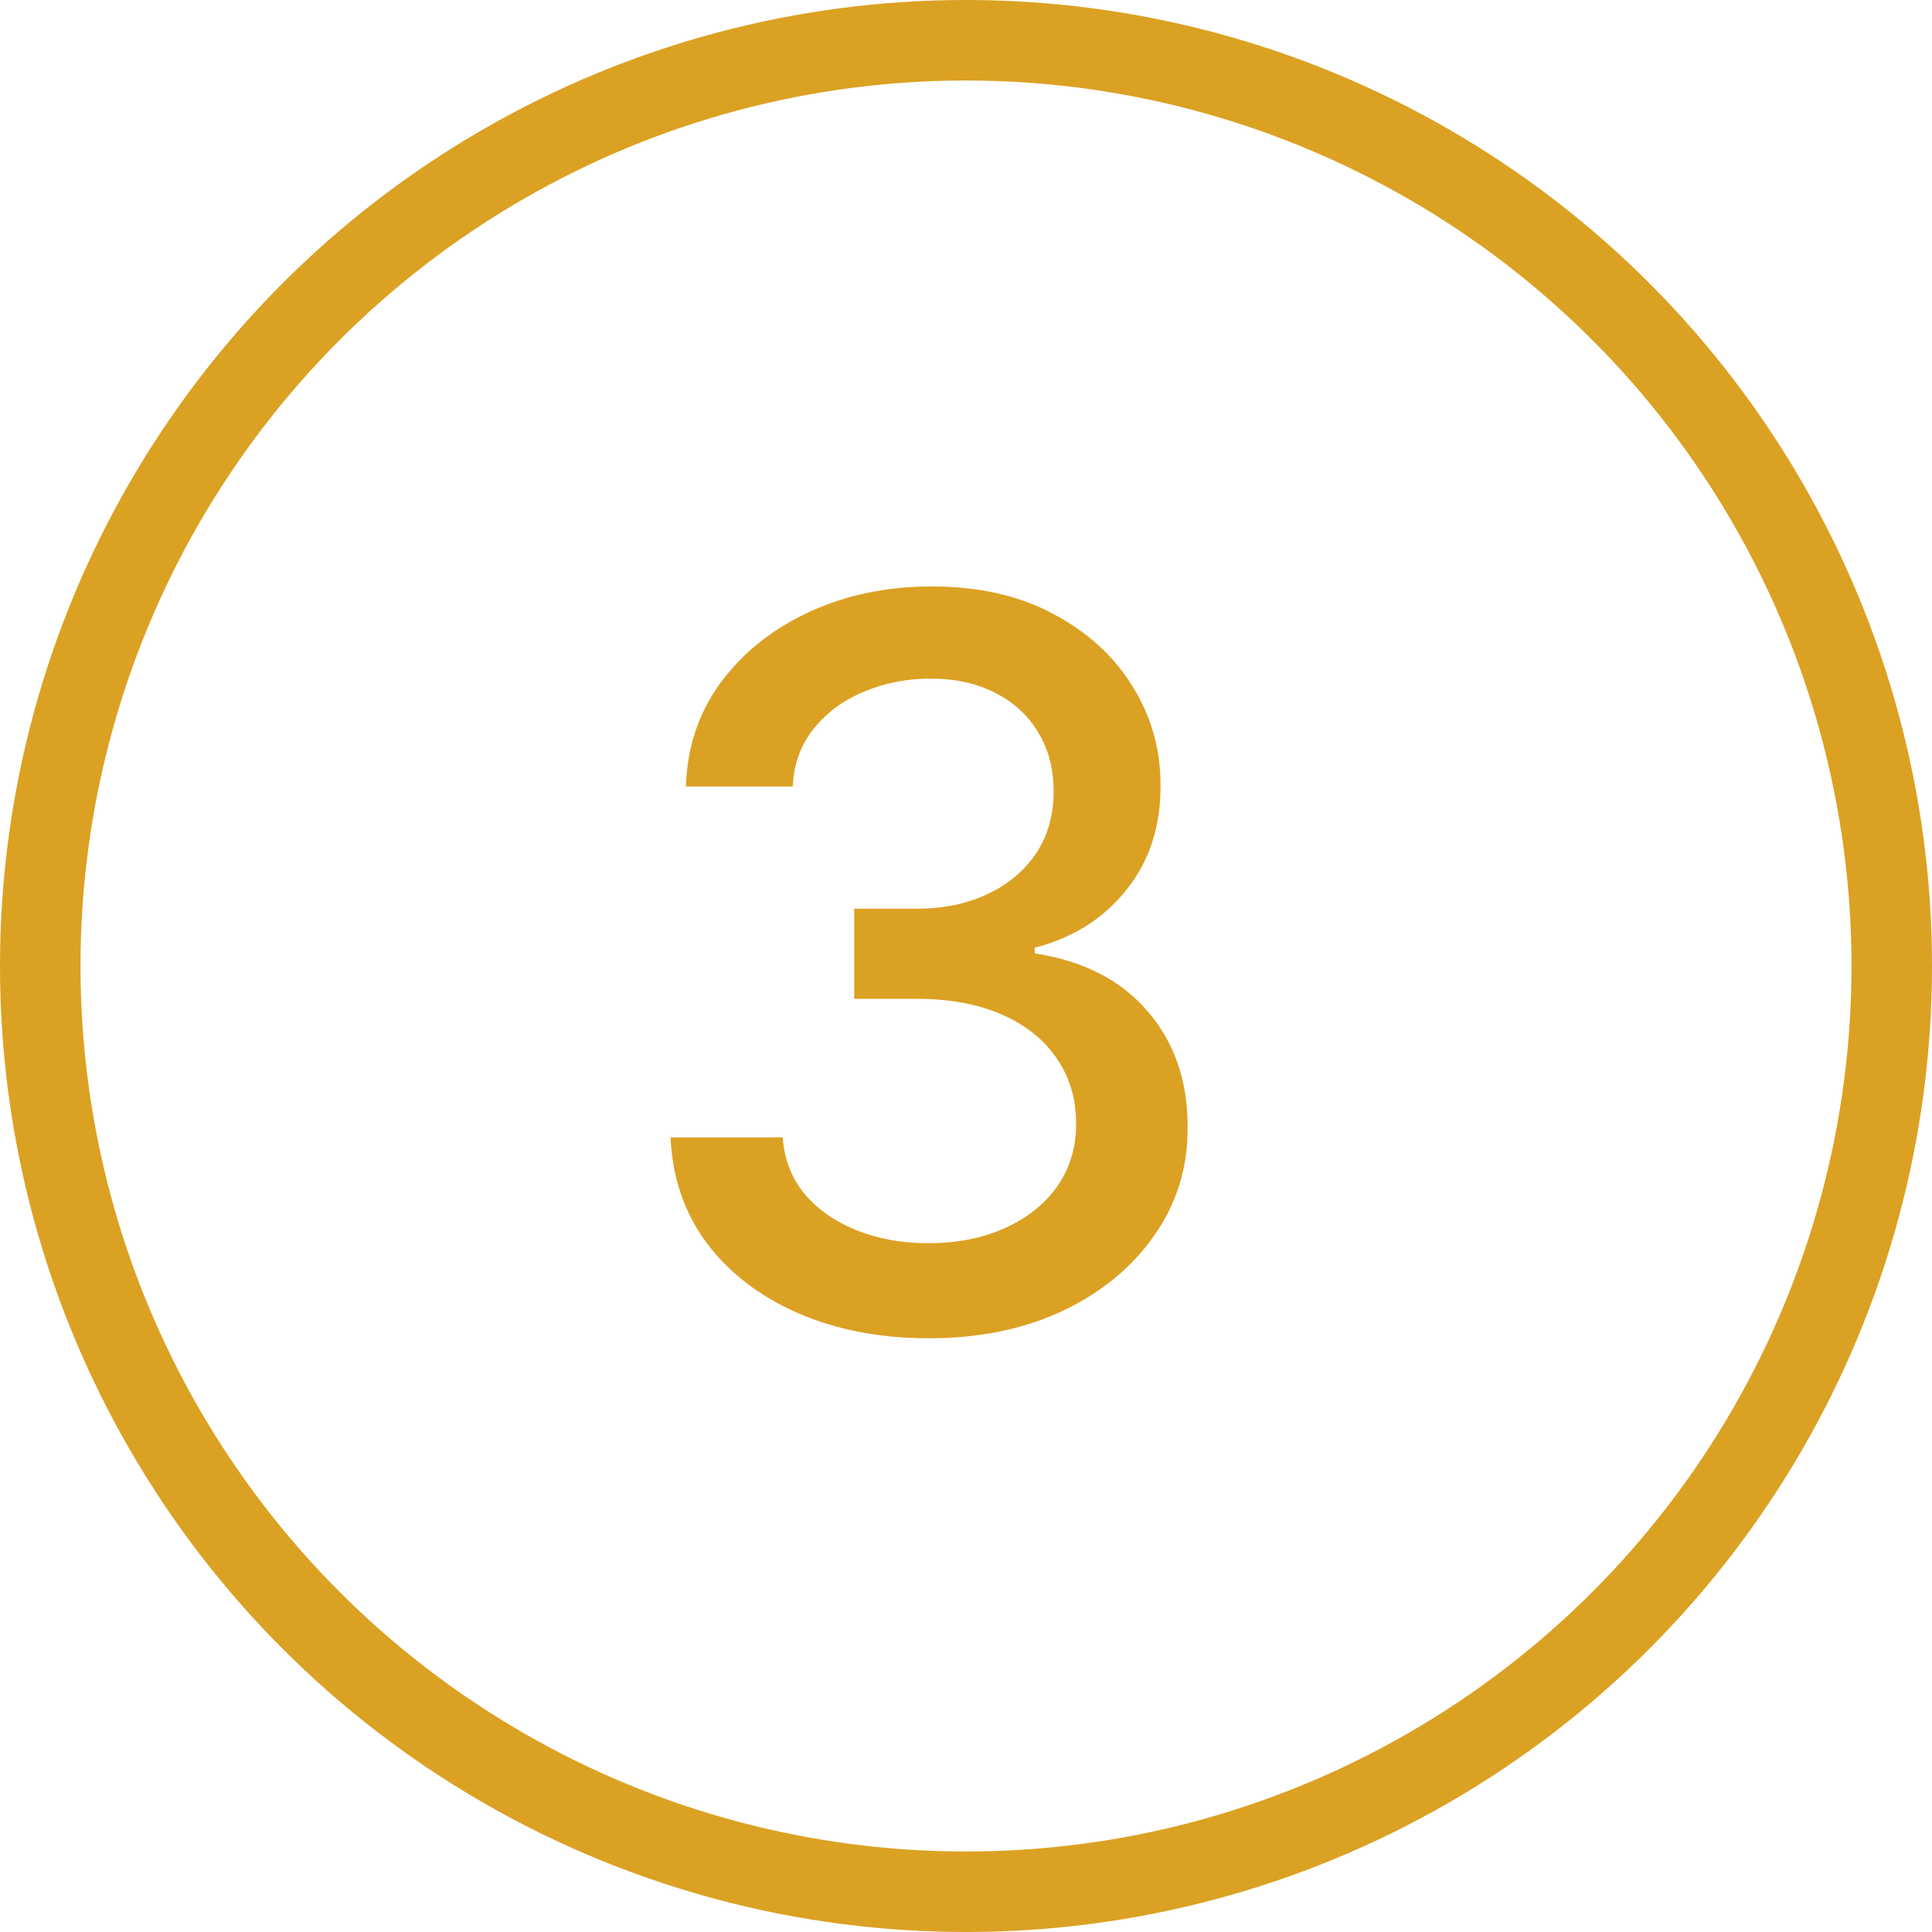 <?xml version="1.0" encoding="UTF-8"?> <svg xmlns="http://www.w3.org/2000/svg" width="48" height="48" viewBox="0 0 48 48" fill="none"> <circle cx="24" cy="24" r="23" stroke="#DBA123" stroke-width="2"></circle> <path d="M23.079 33.249C21.86 33.249 20.771 33.038 19.812 32.618C18.859 32.198 18.104 31.615 17.548 30.869C16.997 30.118 16.702 29.248 16.66 28.259H19.448C19.483 28.798 19.664 29.265 19.989 29.662C20.321 30.053 20.753 30.354 21.285 30.567C21.818 30.78 22.41 30.887 23.061 30.887C23.777 30.887 24.41 30.763 24.961 30.514C25.517 30.266 25.952 29.919 26.266 29.476C26.58 29.026 26.736 28.508 26.736 27.922C26.736 27.312 26.58 26.777 26.266 26.315C25.958 25.847 25.505 25.48 24.908 25.214C24.316 24.948 23.6 24.815 22.759 24.815H21.223V22.577H22.759C23.434 22.577 24.026 22.456 24.535 22.213C25.05 21.971 25.452 21.633 25.742 21.201C26.032 20.763 26.177 20.251 26.177 19.666C26.177 19.103 26.05 18.615 25.796 18.201C25.547 17.78 25.192 17.452 24.73 17.215C24.274 16.979 23.736 16.86 23.114 16.86C22.523 16.86 21.969 16.97 21.454 17.189C20.945 17.402 20.531 17.709 20.211 18.112C19.892 18.508 19.72 18.985 19.696 19.541H17.042C17.072 18.559 17.361 17.695 17.912 16.949C18.468 16.203 19.202 15.62 20.114 15.2C21.025 14.78 22.037 14.57 23.15 14.57C24.316 14.57 25.322 14.797 26.168 15.253C27.021 15.703 27.678 16.304 28.139 17.055C28.607 17.807 28.838 18.63 28.832 19.523C28.838 20.541 28.553 21.405 27.979 22.116C27.411 22.826 26.654 23.302 25.707 23.545V23.687C26.914 23.871 27.849 24.35 28.512 25.125C29.181 25.901 29.512 26.863 29.506 28.011C29.512 29.011 29.234 29.908 28.672 30.701C28.116 31.494 27.355 32.118 26.39 32.574C25.425 33.024 24.322 33.249 23.079 33.249Z" fill="#DBA123"></path> </svg> 